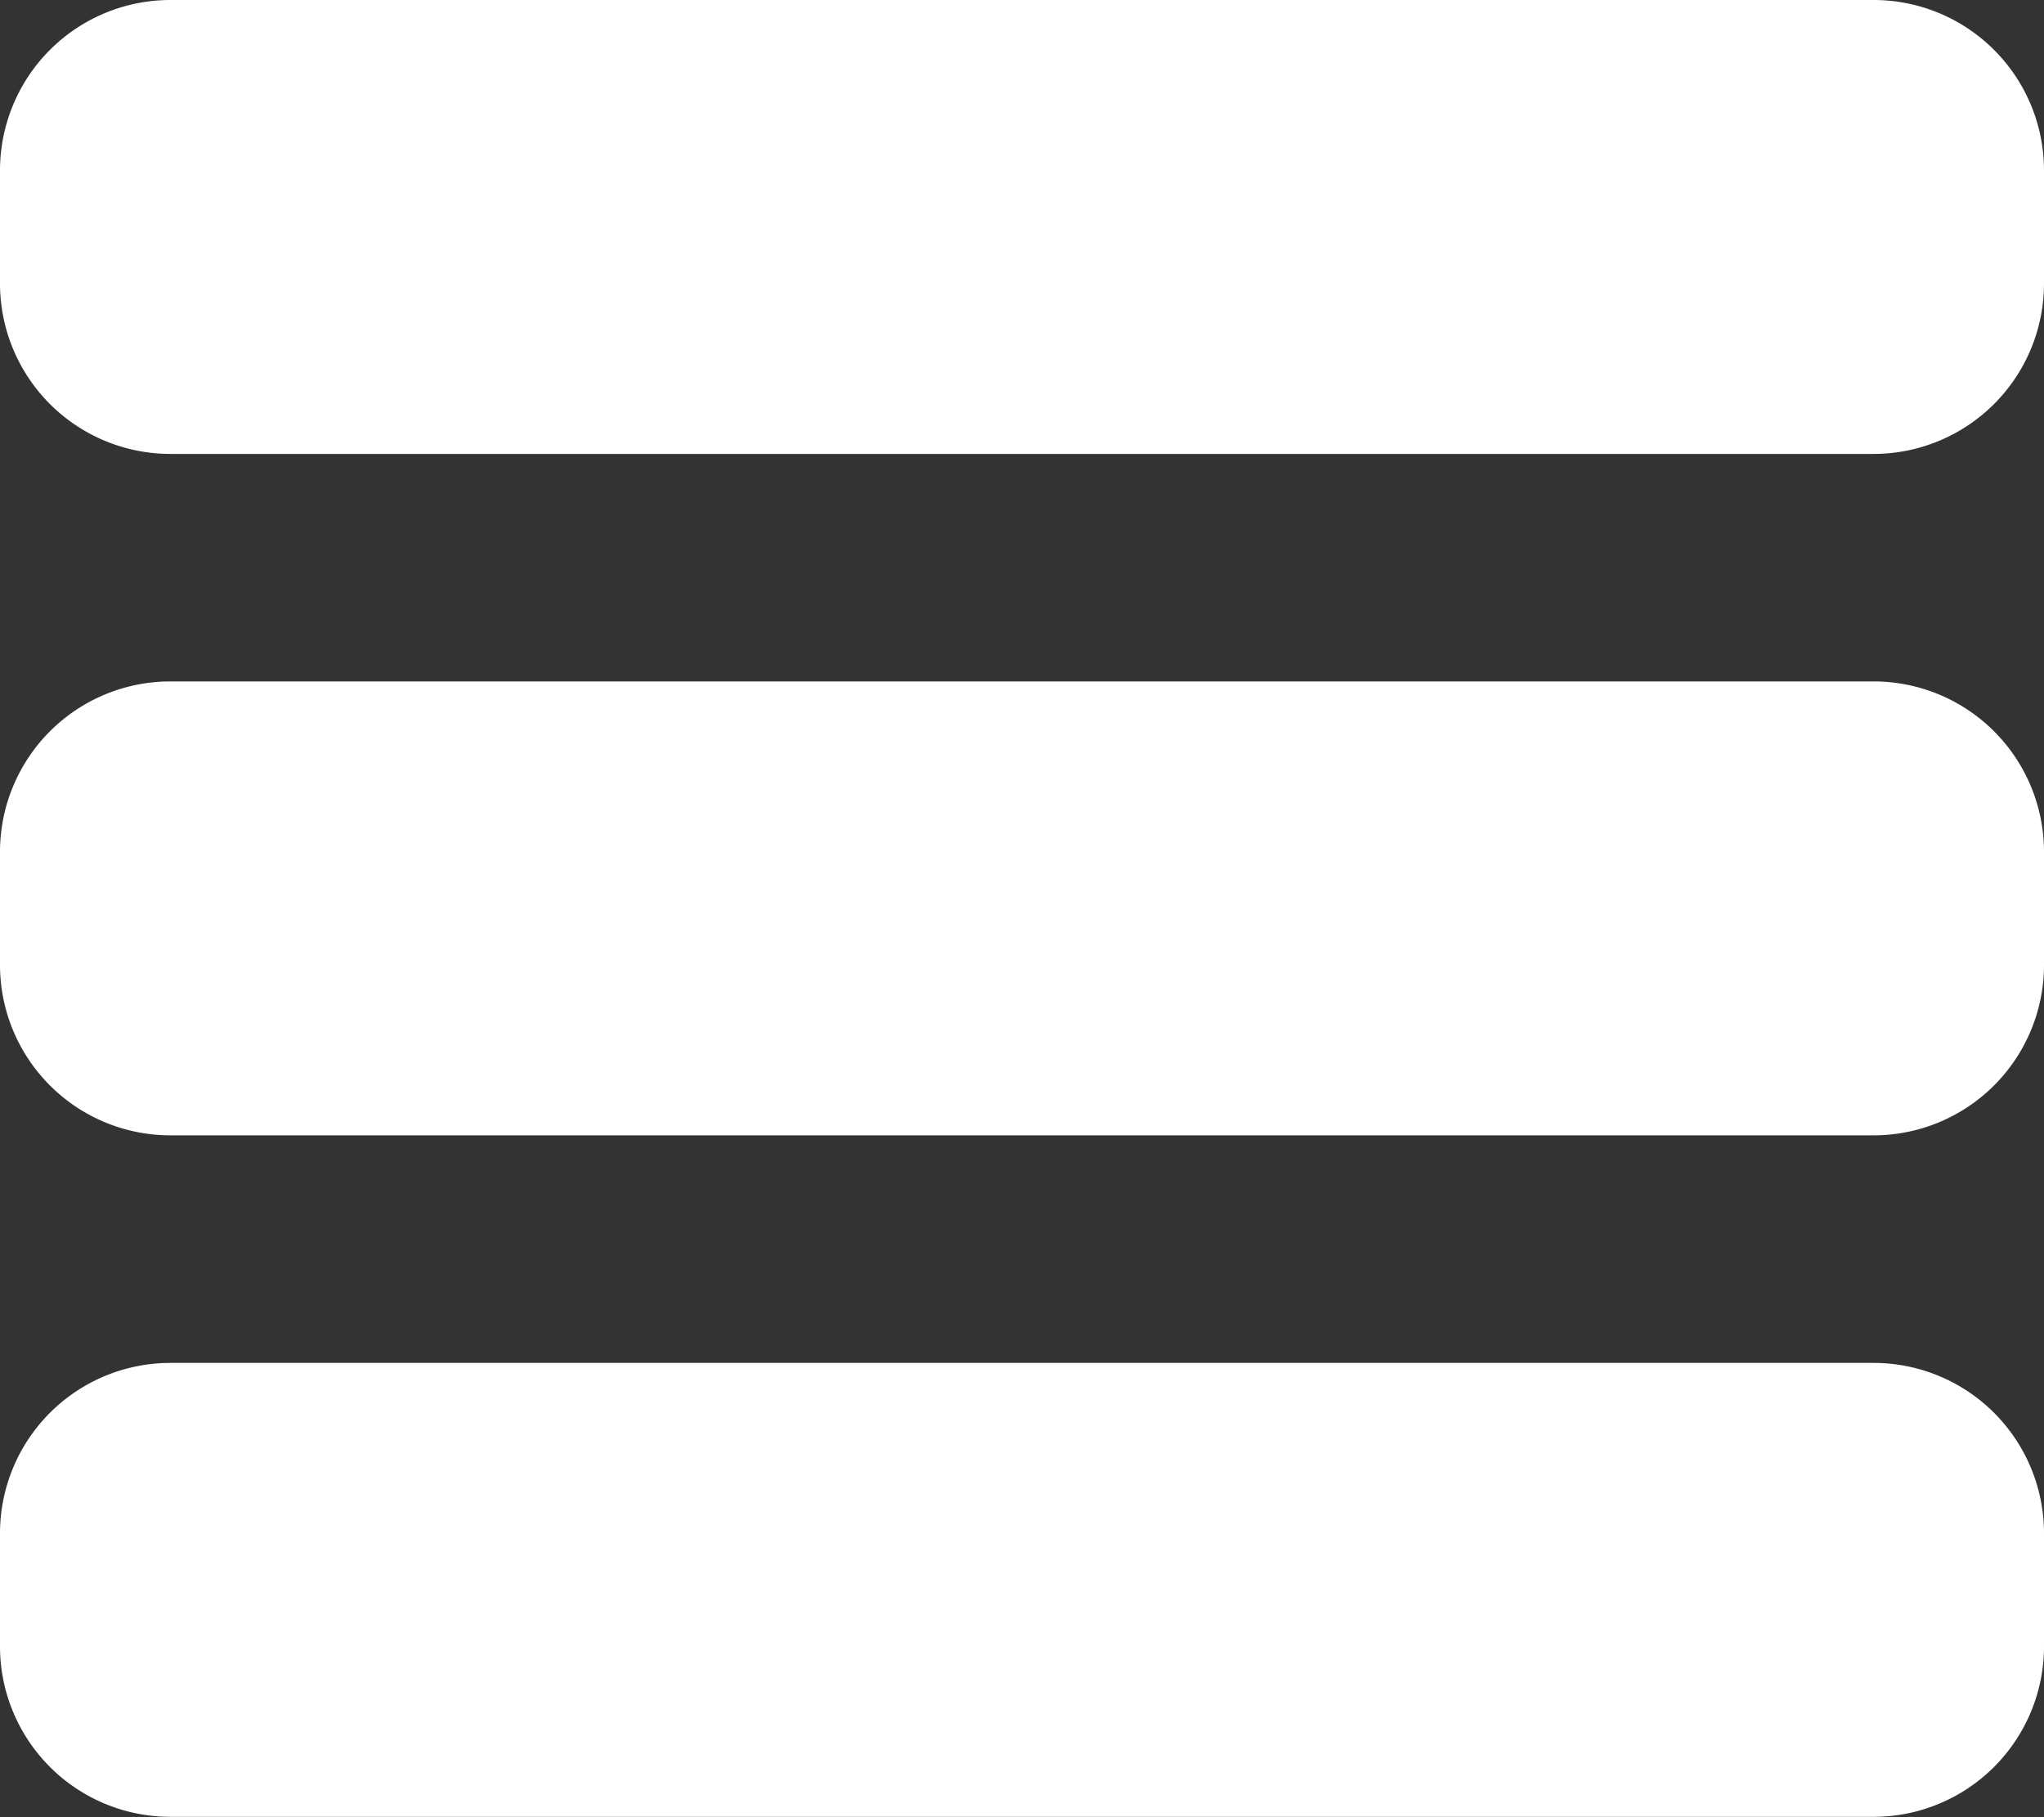 <svg id="menu" xmlns="http://www.w3.org/2000/svg" width="27.022" height="24.02" viewBox="0 0 27.022 24.02">
  <rect x="0" y="0" width="27.022" height="24.02" fill="#333333" stroke="none"/>
  <path id="Path_138" data-name="Path 138" d="M24.77,0H2.252A2.253,2.253,0,0,0,0,2.252v1.5A2.253,2.253,0,0,0,2.252,6H24.77a2.253,2.253,0,0,0,2.252-2.252v-1.5A2.253,2.253,0,0,0,24.77,0Zm0,0" fill="#fff"/>
  <path id="Path_139" data-name="Path 139" d="M24.77,128H2.252A2.253,2.253,0,0,0,0,130.252v1.5A2.253,2.253,0,0,0,2.252,134H24.77a2.253,2.253,0,0,0,2.252-2.252v-1.5A2.253,2.253,0,0,0,24.77,128Zm0,0" transform="translate(0 -118.993)" fill="#fff"/>
  <path id="Path_140" data-name="Path 140" d="M24.77,256H2.252A2.253,2.253,0,0,0,0,258.252v1.5A2.253,2.253,0,0,0,2.252,262H24.77a2.253,2.253,0,0,0,2.252-2.252v-1.5A2.253,2.253,0,0,0,24.77,256Zm0,0" transform="translate(0 -237.985)" fill="#fff"/>
</svg>
